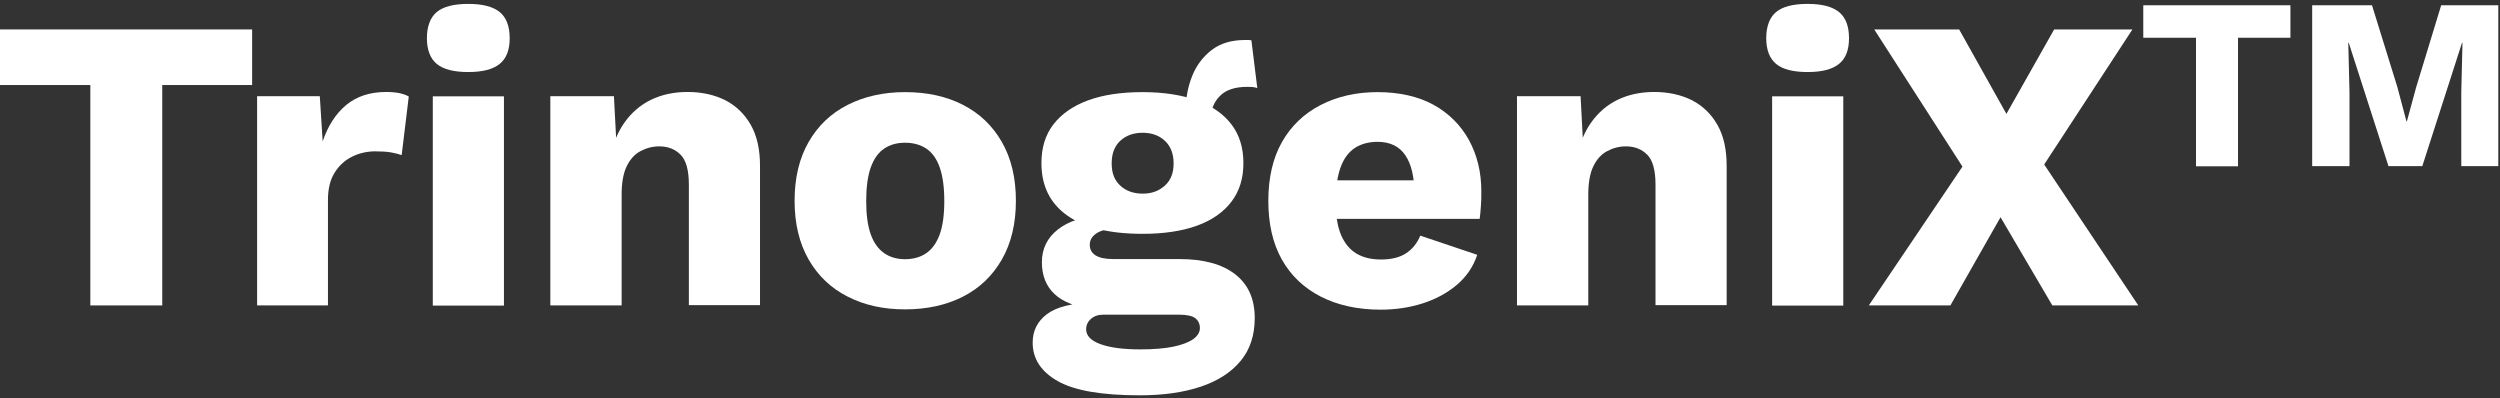 <svg xmlns="http://www.w3.org/2000/svg" width="320" height="51" viewBox="0 0 320 51" fill="none"><rect x="0" y="0" width="320" height="51" fill="#333333" stroke="none"/><path d="M32.272 3.768V10.884H20.767V39.095H11.563V10.884H0V3.768H32.291H32.272Z" fill="white"></path><path d="M32.91 39.095V12.314H40.934L41.302 18.096C41.978 16.104 42.984 14.538 44.318 13.436C45.652 12.334 47.354 11.773 49.423 11.773C50.1 11.773 50.68 11.831 51.163 11.928C51.647 12.044 52.033 12.179 52.323 12.353L51.414 19.855C51.047 19.72 50.602 19.604 50.042 19.507C49.481 19.411 48.823 19.372 48.031 19.372C46.967 19.372 45.962 19.604 45.034 20.068C44.105 20.532 43.371 21.228 42.81 22.137C42.249 23.046 41.978 24.206 41.978 25.598V39.095H32.871H32.91Z" fill="white"></path><path d="M59.942 9.221C58.085 9.221 56.732 8.873 55.9 8.176C55.069 7.48 54.644 6.378 54.644 4.889C54.644 3.4 55.069 2.24 55.9 1.544C56.732 0.848 58.085 0.5 59.942 0.5C61.798 0.5 63.093 0.848 63.964 1.544C64.814 2.24 65.24 3.362 65.24 4.889C65.24 6.417 64.814 7.48 63.964 8.176C63.113 8.873 61.759 9.221 59.942 9.221ZM64.505 12.334V39.114H55.398V12.334H64.505Z" fill="white"></path><path d="M70.442 39.095V12.314H78.583L79.066 21.518L78.041 20.494C78.389 18.56 79.028 16.955 79.936 15.679C80.845 14.403 81.986 13.416 83.359 12.759C84.732 12.102 86.279 11.773 88 11.773C89.856 11.773 91.461 12.14 92.853 12.836C94.226 13.552 95.309 14.596 96.101 15.988C96.894 17.38 97.281 19.121 97.281 21.228V39.056H88.174V23.645C88.174 21.789 87.826 20.513 87.11 19.797C86.395 19.082 85.486 18.734 84.384 18.734C83.533 18.734 82.721 18.947 81.967 19.353C81.213 19.759 80.632 20.416 80.207 21.306C79.782 22.195 79.569 23.394 79.569 24.902V39.095H70.462H70.442Z" fill="white"></path><path d="M115.843 11.792C118.666 11.792 121.141 12.334 123.248 13.416C125.375 14.499 127.038 16.085 128.237 18.173C129.436 20.261 130.035 22.775 130.035 25.695C130.035 28.615 129.436 31.128 128.237 33.217C127.038 35.305 125.375 36.891 123.248 37.973C121.122 39.056 118.646 39.598 115.843 39.598C113.039 39.598 110.641 39.056 108.514 37.973C106.368 36.891 104.705 35.305 103.506 33.217C102.307 31.128 101.708 28.615 101.708 25.695C101.708 22.775 102.307 20.261 103.506 18.173C104.705 16.085 106.368 14.499 108.514 13.416C110.661 12.334 113.097 11.792 115.843 11.792ZM115.843 18.27C114.799 18.27 113.909 18.521 113.174 19.024C112.42 19.527 111.859 20.319 111.453 21.441C111.067 22.543 110.873 23.974 110.873 25.734C110.873 27.493 111.067 28.905 111.453 29.988C111.84 31.07 112.42 31.883 113.174 32.404C113.928 32.927 114.818 33.178 115.843 33.178C116.868 33.178 117.815 32.927 118.569 32.404C119.323 31.883 119.884 31.09 120.29 29.988C120.677 28.905 120.87 27.474 120.87 25.734C120.87 23.993 120.677 22.562 120.29 21.441C119.903 20.339 119.323 19.527 118.569 19.024C117.815 18.521 116.906 18.27 115.843 18.27Z" fill="white"></path><path d="M150.957 33.159C154.07 33.159 156.449 33.816 158.111 35.112C159.774 36.407 160.606 38.283 160.606 40.7C160.606 42.904 160.006 44.761 158.788 46.211C157.57 47.68 155.868 48.763 153.683 49.498C151.479 50.233 148.888 50.6 145.891 50.6C141.038 50.6 137.538 50.001 135.391 48.782C133.245 47.564 132.182 45.921 132.182 43.852C132.182 42.343 132.781 41.145 133.999 40.217C135.217 39.288 137.228 38.786 140.051 38.708L139.839 39.559C137.654 39.269 136.03 38.631 134.966 37.625C133.903 36.62 133.361 35.266 133.361 33.565C133.361 31.863 134.038 30.452 135.391 29.388C136.745 28.325 138.543 27.725 140.806 27.629L144.131 29.175H143.281C141.888 29.253 140.902 29.485 140.342 29.872C139.761 30.258 139.491 30.742 139.491 31.322C139.491 31.921 139.742 32.385 140.245 32.695C140.748 33.004 141.502 33.159 142.488 33.159H150.996H150.957ZM146.258 11.792C148.965 11.792 151.286 12.16 153.219 12.856C155.153 13.571 156.623 14.596 157.628 15.93C158.653 17.264 159.156 18.927 159.156 20.88C159.156 22.833 158.653 24.457 157.628 25.811C156.603 27.165 155.134 28.189 153.219 28.886C151.286 29.582 148.965 29.93 146.258 29.93C142.004 29.93 138.795 29.137 136.59 27.571C134.386 26.004 133.303 23.761 133.303 20.88C133.303 18.908 133.806 17.264 134.831 15.93C135.856 14.596 137.325 13.571 139.239 12.856C141.173 12.14 143.513 11.792 146.258 11.792ZM145.93 44.722C147.651 44.722 149.062 44.606 150.184 44.374C151.305 44.142 152.156 43.813 152.736 43.407C153.297 43.001 153.587 42.517 153.587 41.995C153.587 41.473 153.393 41.048 153.007 40.739C152.62 40.429 151.905 40.275 150.86 40.275H141.27C140.593 40.275 140.051 40.449 139.645 40.816C139.239 41.164 139.027 41.609 139.027 42.15C139.027 42.962 139.626 43.6 140.844 44.045C142.062 44.49 143.745 44.722 145.93 44.722ZM146.258 16.994C145.079 16.994 144.131 17.342 143.397 18.019C142.662 18.695 142.294 19.662 142.294 20.919C142.294 22.176 142.662 23.085 143.397 23.761C144.131 24.438 145.079 24.786 146.258 24.786C147.438 24.786 148.347 24.438 149.101 23.761C149.855 23.085 150.222 22.137 150.222 20.919C150.222 19.701 149.855 18.715 149.101 18.019C148.347 17.323 147.399 16.994 146.258 16.994ZM160.18 5.16L160.934 11.27C160.722 11.193 160.509 11.154 160.296 11.135C160.084 11.135 159.871 11.116 159.658 11.116C158.092 11.116 156.913 11.502 156.158 12.276C155.385 13.049 154.998 13.997 154.998 15.137L151.789 13.958C151.789 12.488 152.059 11.077 152.601 9.723C153.142 8.37 153.974 7.268 155.095 6.398C156.216 5.547 157.628 5.121 159.349 5.121H159.755C159.91 5.121 160.064 5.121 160.219 5.179L160.18 5.16Z" fill="white"></path><path d="M176.712 39.636C173.793 39.636 171.24 39.075 169.075 37.973C166.909 36.871 165.246 35.286 164.086 33.236C162.926 31.186 162.346 28.673 162.346 25.714C162.346 22.756 162.926 20.242 164.086 18.192C165.246 16.143 166.89 14.557 169.017 13.455C171.144 12.353 173.58 11.792 176.326 11.792C179.071 11.792 181.527 12.334 183.499 13.416C185.452 14.499 186.961 16.008 188.024 17.922C189.068 19.836 189.61 22.021 189.61 24.477C189.61 25.154 189.61 25.811 189.552 26.43C189.513 27.048 189.455 27.59 189.397 28.015H168.185V23.084H185.433L181.044 24.805C181.044 22.659 180.657 21.015 179.884 19.875C179.11 18.734 177.931 18.154 176.326 18.154C175.185 18.154 174.218 18.424 173.406 18.947C172.594 19.488 171.994 20.319 171.588 21.441C171.182 22.562 170.97 24.013 170.97 25.811C170.97 27.609 171.202 29.021 171.666 30.104C172.13 31.167 172.787 31.96 173.638 32.462C174.489 32.965 175.533 33.217 176.751 33.217C178.105 33.217 179.187 32.946 180 32.404C180.812 31.863 181.392 31.128 181.798 30.162L189.088 32.617C188.585 34.126 187.715 35.402 186.497 36.446C185.259 37.49 183.809 38.283 182.127 38.824C180.444 39.365 178.646 39.636 176.712 39.636Z" fill="white"></path><path d="M194.174 39.095V12.314H202.314L202.798 21.518L201.773 20.494C202.121 18.56 202.759 16.955 203.668 15.679C204.577 14.403 205.718 13.416 207.09 12.759C208.463 12.102 210.01 11.773 211.731 11.773C213.587 11.773 215.192 12.14 216.584 12.836C217.957 13.552 219.04 14.596 219.833 15.988C220.626 17.38 221.012 19.121 221.012 21.228V39.056H211.905V23.645C211.905 21.789 211.557 20.513 210.842 19.797C210.126 19.082 209.217 18.734 208.115 18.734C207.264 18.734 206.452 18.947 205.698 19.353C204.944 19.759 204.364 20.416 203.939 21.306C203.513 22.195 203.3 23.394 203.3 24.902V39.095H194.193H194.174Z" fill="white"></path><path d="M231.376 9.221C229.52 9.221 228.166 8.873 227.335 8.176C226.504 7.48 226.078 6.378 226.078 4.889C226.078 3.4 226.504 2.24 227.335 1.544C228.166 0.848 229.52 0.5 231.376 0.5C233.233 0.5 234.528 0.848 235.398 1.544C236.249 2.24 236.674 3.362 236.674 4.889C236.674 6.417 236.249 7.48 235.398 8.176C234.547 8.873 233.194 9.221 231.376 9.221ZM235.94 12.334V39.114H226.832V12.334H235.94Z" fill="white"></path><path d="M273.683 39.095H262.7L256.068 27.803L249.649 39.095H239.207L251.195 21.325L239.903 3.768H250.77L256.822 14.577L262.932 3.768H272.949L261.656 21.054L273.703 39.095H273.683Z" fill="white"></path><path d="M293.174 0.674V4.831H286.465V21.286H281.089V4.831H274.341V0.674H293.155H293.174Z" fill="white"></path><path d="M319.781 0.674V21.267H315.044V11.811L315.198 5.469H315.14L310.055 21.267H305.724L300.638 5.469H300.58L300.735 11.811V21.267H295.959V0.674H303.616L306.865 11.154L308.025 15.524H308.083L309.262 11.193L312.472 0.674H319.8H319.781Z" fill="white"></path></svg>